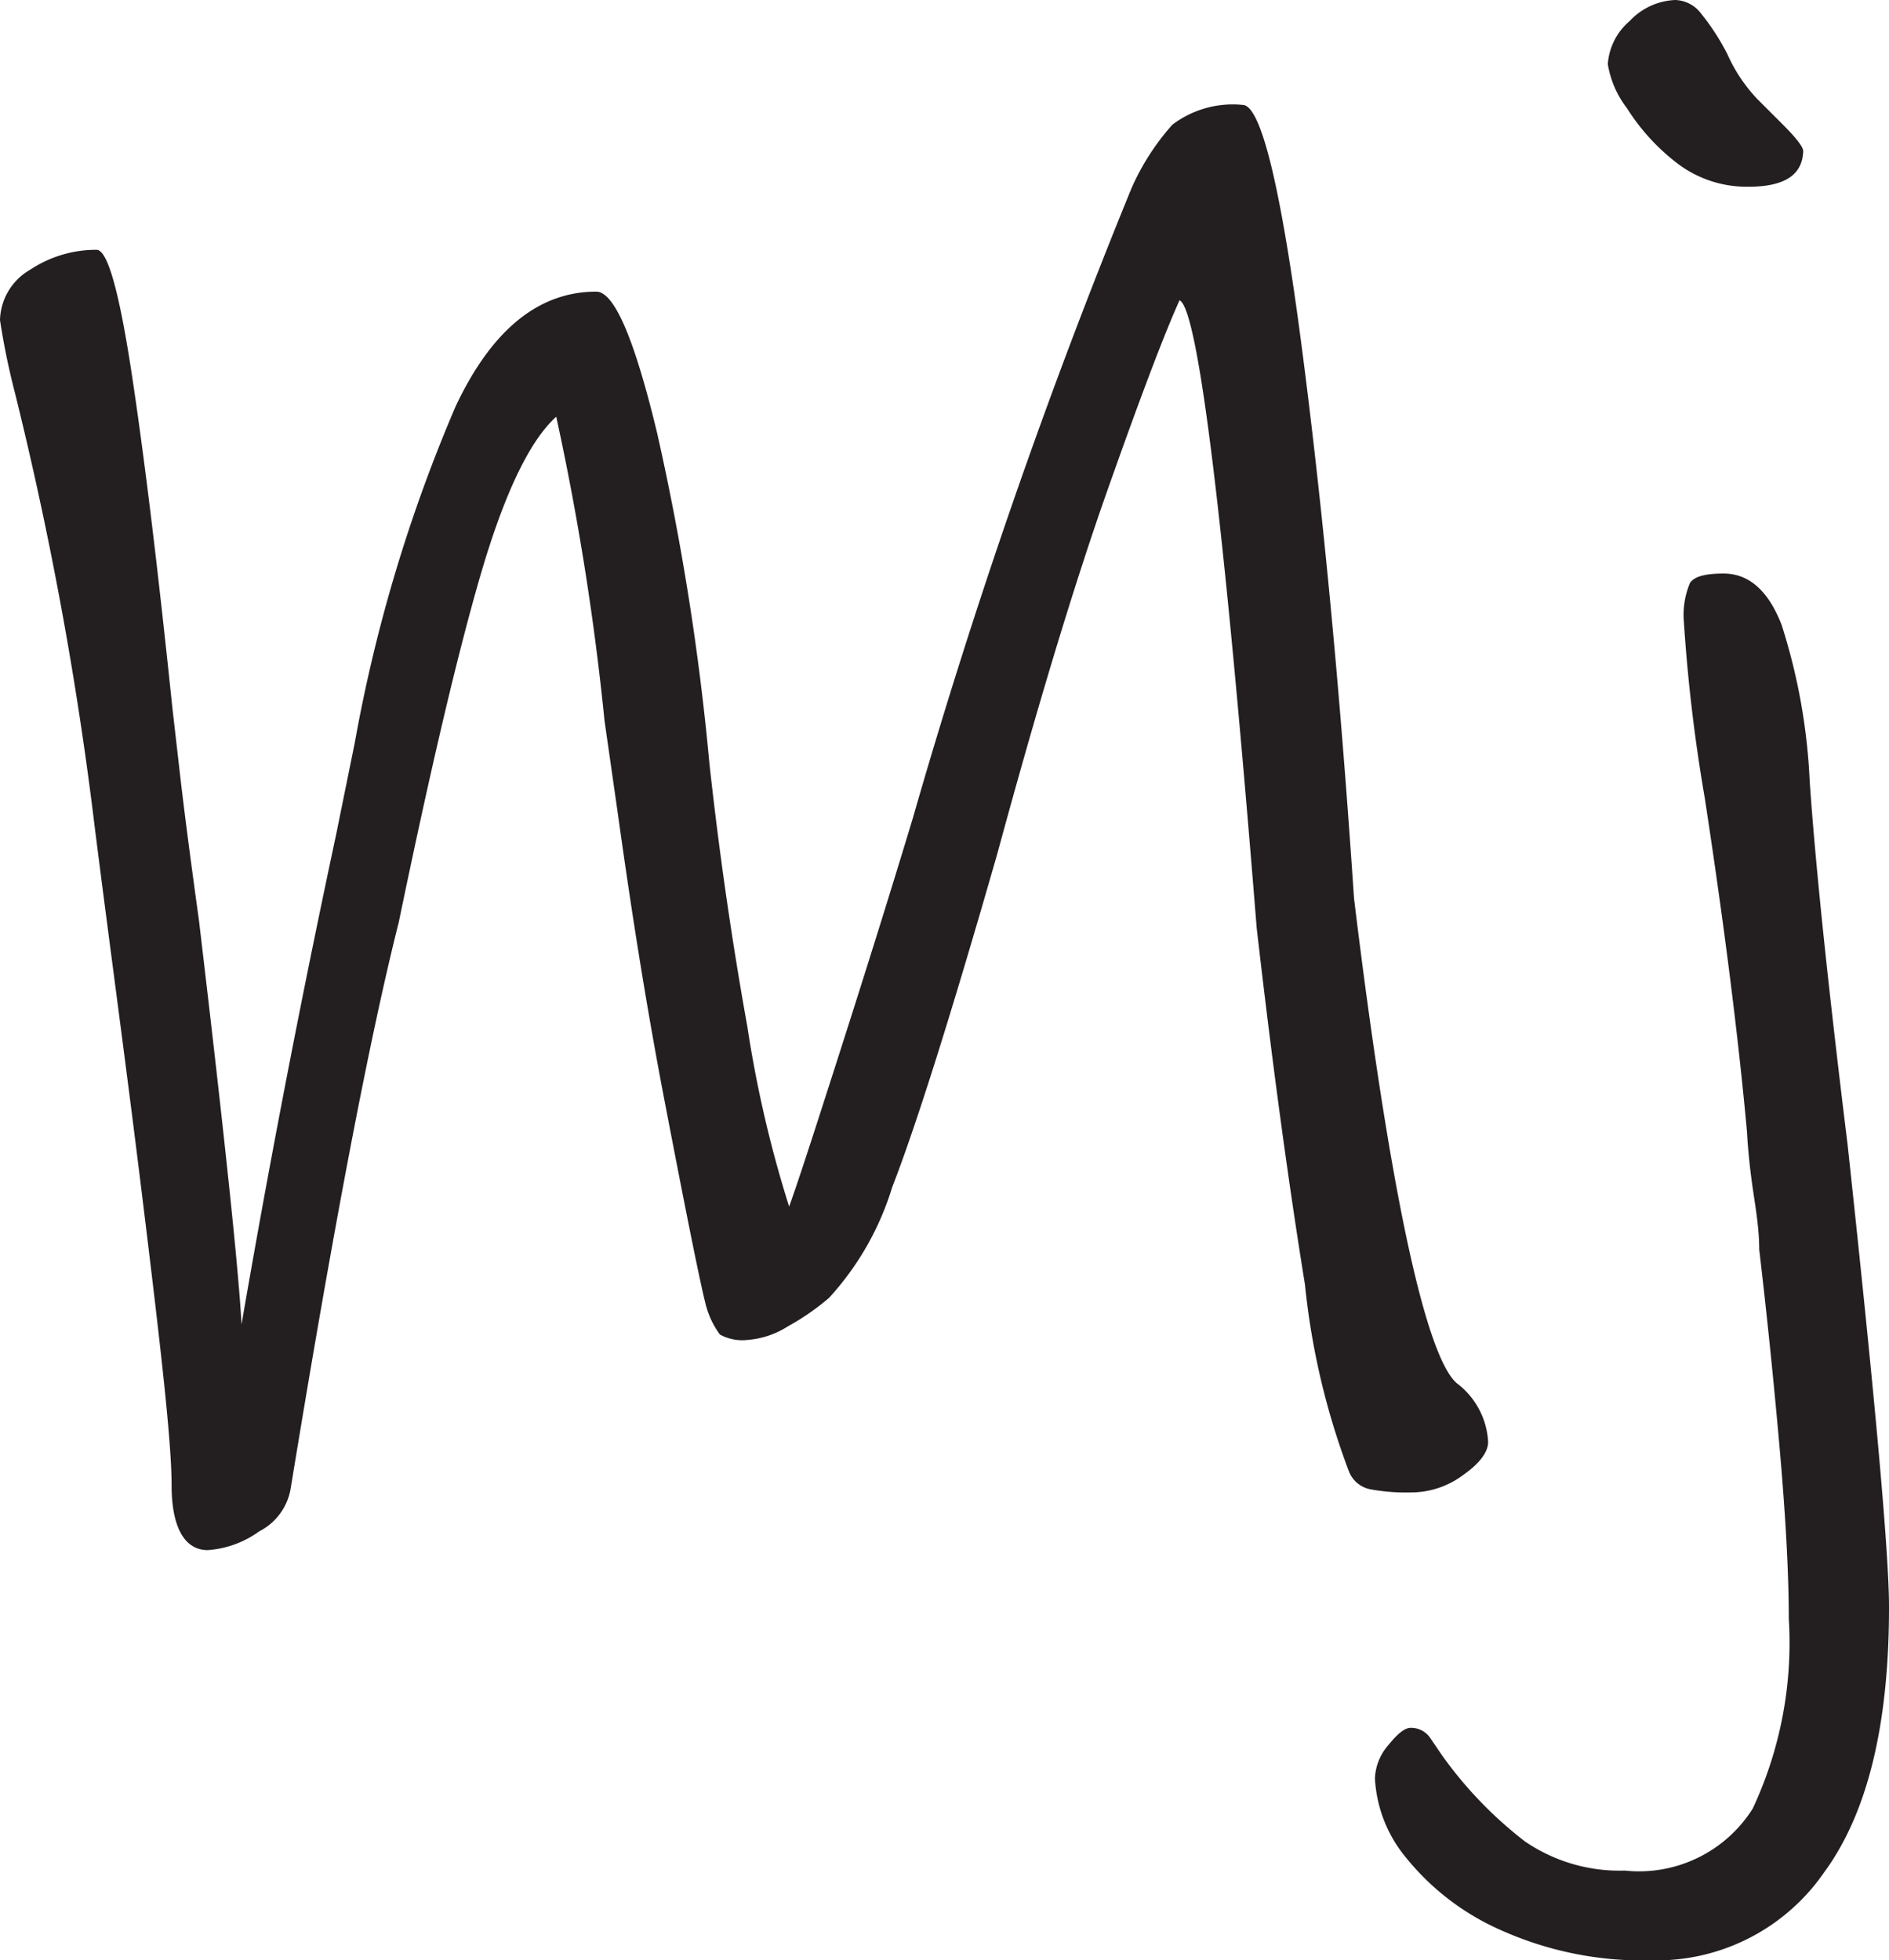 <svg xmlns="http://www.w3.org/2000/svg" viewBox="0 0 52.4 54.38"><defs><style>.cls-1{fill:#231f20;}</style></defs><g id="Layer_2" data-name="Layer 2"><g id="Layer_1-2" data-name="Layer 1"><path class="cls-1" d="M40.61,40.9a2.42,2.42,0,0,1-1.48.5A5.36,5.36,0,0,1,38,41.31a.8.8,0,0,1-.58-.49,20.41,20.41,0,0,1-1.22-5.18q-.7-4.32-1.34-9.9Q33.49,8.67,32.72,8.33q-.63,1.39-2,5.27T27.66,23.7q-1.92,6.69-2.91,9.23A8,8,0,0,1,23,36a6.66,6.66,0,0,1-1.14.79,2.42,2.42,0,0,1-1.13.38,1.29,1.29,0,0,1-.76-.15,2.41,2.41,0,0,1-.41-.9q-.22-.87-1.1-5.45c-.58-3-1-5.79-1.34-8.23L16.77,20a74.56,74.56,0,0,0-1.34-8.44q-1.11,1-2.1,4.39c-.66,2.27-1.41,5.49-2.27,9.64q-1.22,4.83-3,15.72a1.64,1.64,0,0,1-.87,1.17A2.76,2.76,0,0,1,5.76,43c-.62,0-1-.6-1-1.8s-.3-3.81-.79-7.81S3,25.91,2.62,22.88a99.89,99.89,0,0,0-2.21-12,20.07,20.07,0,0,1-.41-2A1.66,1.66,0,0,1,.84,7.48a3.3,3.3,0,0,1,1.84-.55c.31,0,.64,1.2,1,3.61s.72,5.43,1.1,9.08L5,21.54c.15,1.29.33,2.62.52,4Q6.58,34.47,6.7,36.74,7.86,30,9.32,23.17l.52-2.56a42.8,42.8,0,0,1,2.8-9.34q1.5-3.18,3.9-3.18c.5,0,1.06,1.31,1.69,3.93a71.13,71.13,0,0,1,1.45,9.17q.41,3.73,1.05,7.28a32.92,32.92,0,0,0,1.16,5c.24-.66.71-2.11,1.43-4.36s1.39-4.39,2-6.41A170.33,170.33,0,0,1,31.38,5.24a6.67,6.67,0,0,1,1.14-1.78,2.77,2.77,0,0,1,1.95-.55c.5,0,1.05,2.21,1.63,6.64s1.07,9.55,1.46,15.37c1,8.23,2,12.71,2.85,13.45A2.18,2.18,0,0,1,41.28,40C41.28,40.27,41.06,40.58,40.61,40.9Z"/><path class="cls-1" d="M50.6,51.94a5.65,5.65,0,0,1-4.78,2.44,9.61,9.61,0,0,1-4.19-.84,7,7,0,0,1-2.62-2,3.75,3.75,0,0,1-.87-2.21,1.49,1.49,0,0,1,.38-.93c.25-.31.45-.47.61-.47a.64.64,0,0,1,.55.29l.32.47a11.26,11.26,0,0,0,2.3,2.39,4.65,4.65,0,0,0,2.77.81,3.73,3.73,0,0,0,3.55-1.72,10.86,10.86,0,0,0,1-5.27c0-1.28-.09-2.88-.26-4.8s-.36-3.74-.56-5.44c0-.55-.09-1.09-.17-1.63s-.14-1.09-.17-1.64c-.24-2.63-.63-5.72-1.17-9.25a46.35,46.35,0,0,1-.58-4.89,2.27,2.27,0,0,1,.17-1.08c.12-.18.43-.26.93-.26.7,0,1.24.47,1.61,1.42a16.62,16.62,0,0,1,.78,4.34q.24,3.49,1.05,10.07Q52.41,42.46,52.4,44.6,52.4,49.49,50.6,51.94ZM48.5,5.18a3.18,3.18,0,0,1-2-.67A5.86,5.86,0,0,1,45.13,3a2.72,2.72,0,0,1-.53-1.22A1.73,1.73,0,0,1,45.21.58,1.83,1.83,0,0,1,46.47,0a.93.93,0,0,1,.72.38,6.35,6.35,0,0,1,.73,1.13,4.42,4.42,0,0,0,.82,1.23l.72.72c.37.37.56.62.56.73C50,4.85,49.51,5.18,48.5,5.18Z"/></g></g></svg>